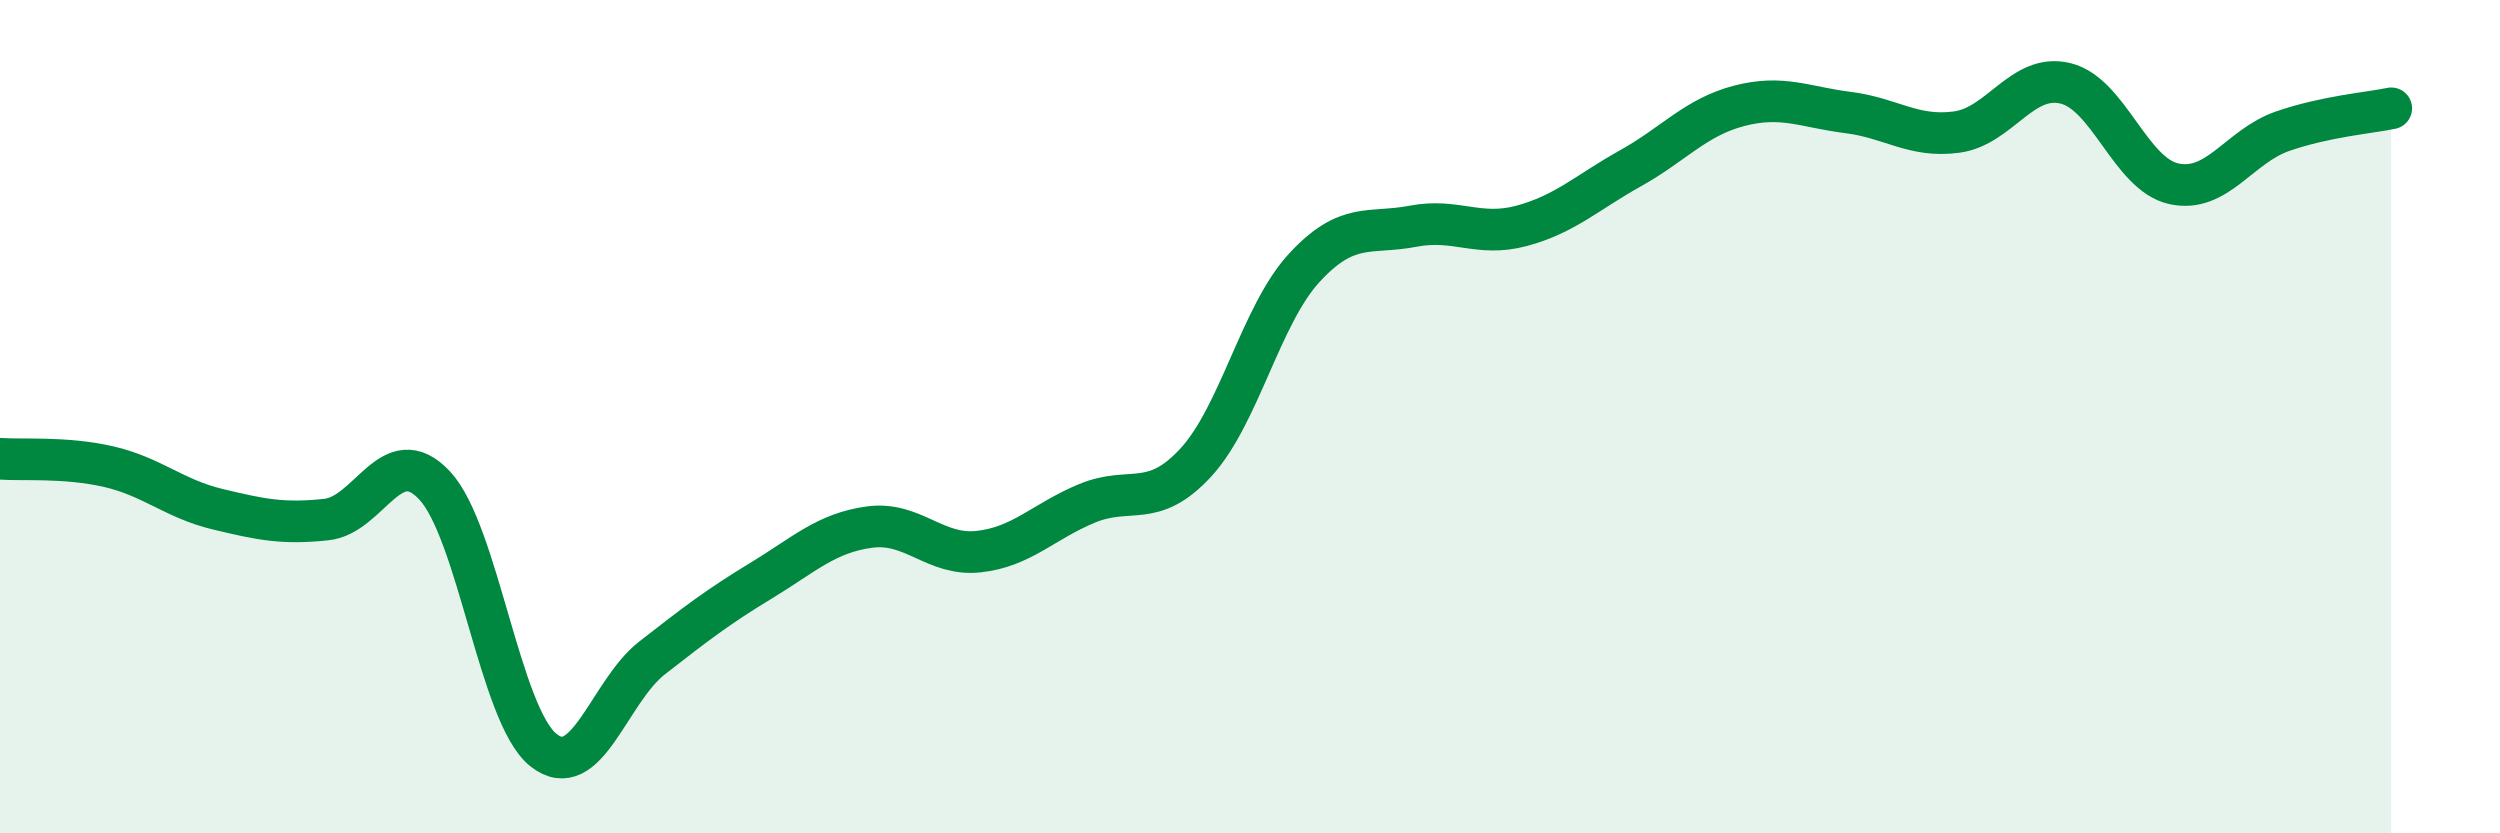 
    <svg width="60" height="20" viewBox="0 0 60 20" xmlns="http://www.w3.org/2000/svg">
      <path
        d="M 0,11.01 C 0.52,11.05 1.57,10.96 2.61,11.2 C 3.65,11.44 4.18,11.97 5.22,12.22 C 6.26,12.47 6.79,12.58 7.83,12.47 C 8.87,12.36 9.39,10.54 10.43,11.65 C 11.47,12.76 12,17.17 13.04,18 C 14.08,18.83 14.61,16.6 15.65,15.79 C 16.69,14.98 17.22,14.57 18.26,13.94 C 19.3,13.31 19.83,12.79 20.87,12.65 C 21.91,12.51 22.44,13.35 23.48,13.24 C 24.52,13.13 25.05,12.51 26.09,12.08 C 27.13,11.65 27.66,12.23 28.7,11.1 C 29.74,9.97 30.26,7.56 31.3,6.43 C 32.34,5.3 32.87,5.63 33.91,5.43 C 34.95,5.23 35.48,5.7 36.52,5.42 C 37.56,5.14 38.09,4.62 39.13,4.04 C 40.17,3.46 40.7,2.81 41.74,2.54 C 42.78,2.27 43.31,2.57 44.35,2.7 C 45.39,2.83 45.92,3.31 46.96,3.17 C 48,3.03 48.53,1.75 49.57,2 C 50.61,2.25 51.13,4.18 52.17,4.41 C 53.21,4.64 53.74,3.51 54.78,3.15 C 55.82,2.79 56.87,2.71 57.39,2.6L57.39 20L0 20Z"
        fill="#008740"
        opacity="0.1"
        stroke-linecap="round"
        stroke-linejoin="round"
      />
      <path
        d="M 0,11.01 C 0.52,11.05 1.57,10.96 2.61,11.2 C 3.65,11.44 4.18,11.97 5.22,12.22 C 6.26,12.47 6.79,12.58 7.83,12.47 C 8.87,12.36 9.39,10.54 10.43,11.65 C 11.47,12.76 12,17.17 13.04,18 C 14.08,18.83 14.61,16.6 15.65,15.79 C 16.69,14.98 17.22,14.57 18.26,13.94 C 19.3,13.31 19.83,12.79 20.87,12.65 C 21.91,12.51 22.44,13.35 23.48,13.24 C 24.52,13.13 25.05,12.51 26.09,12.08 C 27.13,11.65 27.66,12.23 28.7,11.1 C 29.74,9.97 30.26,7.56 31.3,6.43 C 32.34,5.3 32.87,5.63 33.91,5.43 C 34.95,5.23 35.48,5.7 36.52,5.42 C 37.56,5.14 38.09,4.62 39.13,4.04 C 40.17,3.46 40.7,2.81 41.74,2.54 C 42.78,2.27 43.31,2.57 44.35,2.7 C 45.39,2.83 45.92,3.31 46.96,3.17 C 48,3.03 48.53,1.75 49.57,2 C 50.61,2.25 51.13,4.18 52.17,4.41 C 53.21,4.64 53.74,3.51 54.78,3.15 C 55.82,2.79 56.87,2.71 57.39,2.6"
        stroke="#008740"
        stroke-width="1"
        fill="none"
        stroke-linecap="round"
        stroke-linejoin="round"
      />
    </svg>
  